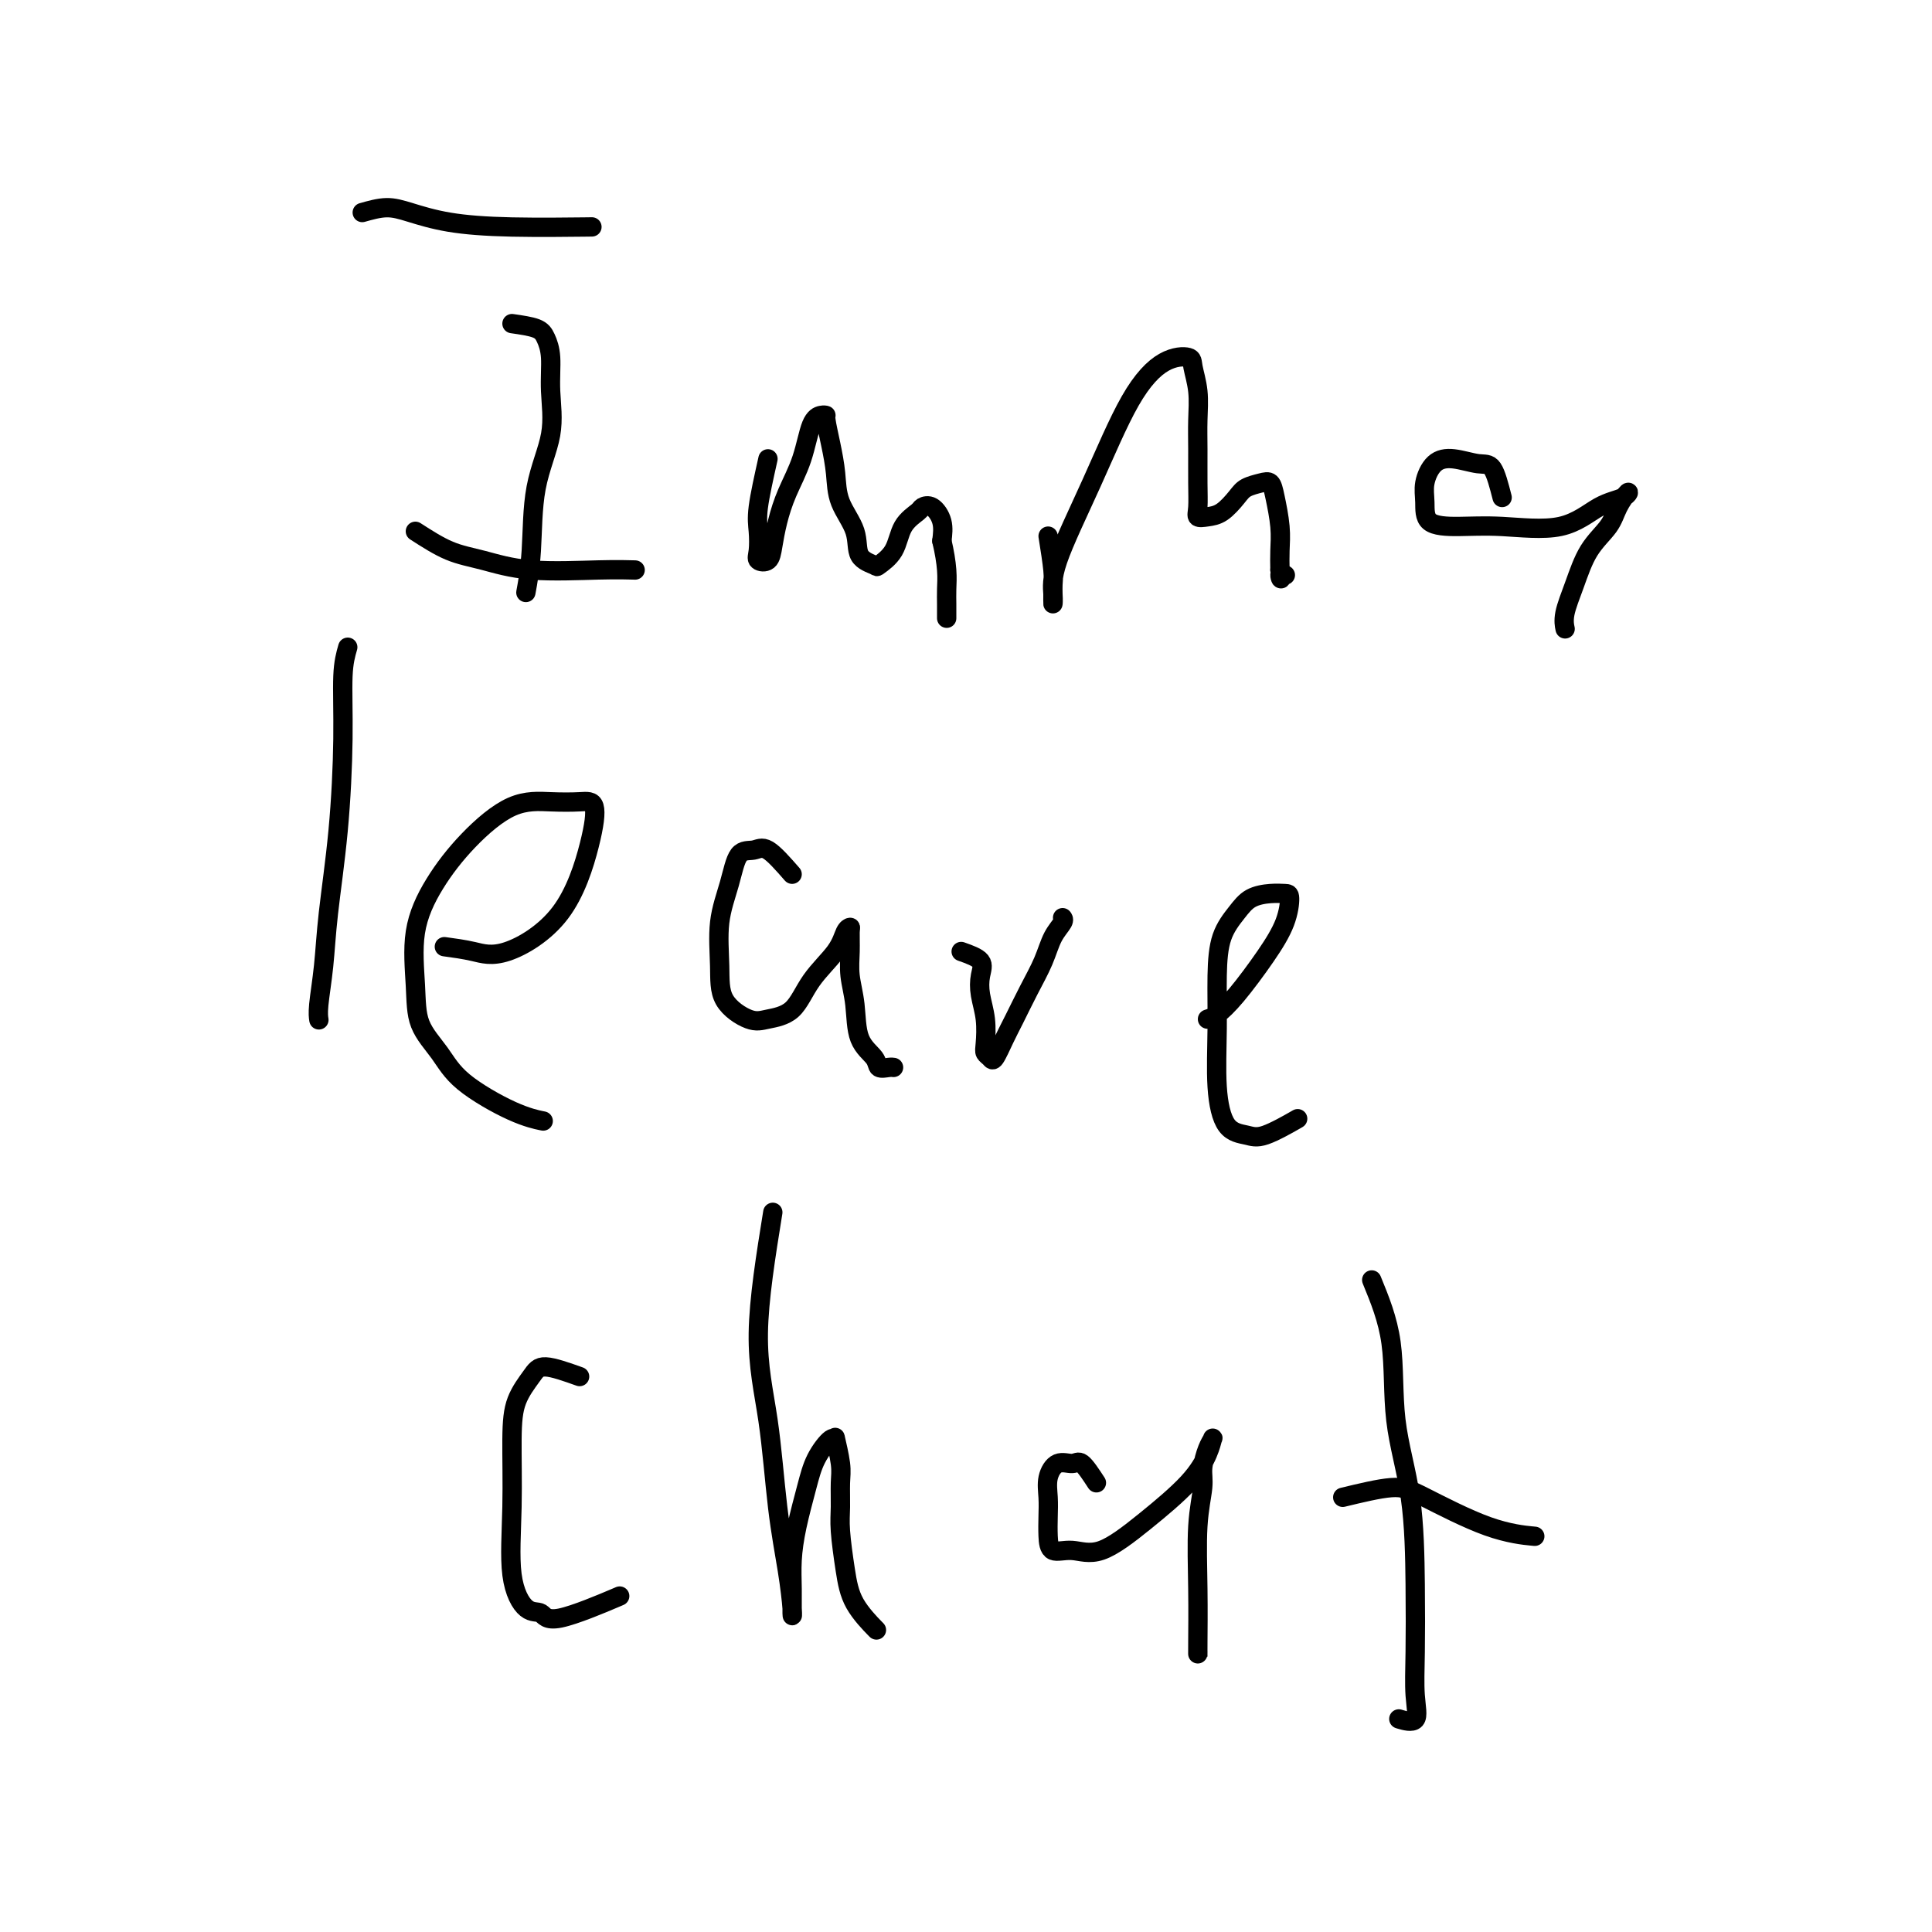 <svg viewBox='0 0 400 400' version='1.1' xmlns='http://www.w3.org/2000/svg' xmlns:xlink='http://www.w3.org/1999/xlink'><g fill='none' stroke='#000000' stroke-width='4' stroke-linecap='round' stroke-linejoin='round'><path d='M75,44c1.716,-0.483 3.432,-0.967 5,-1c1.568,-0.033 2.986,0.383 5,1c2.014,0.617 4.622,1.433 8,2c3.378,0.567 7.525,0.883 13,1c5.475,0.117 12.279,0.033 15,0c2.721,-0.033 1.361,-0.017 0,0'/><path d='M106,67c1.919,0.276 3.837,0.551 5,1c1.163,0.449 1.569,1.071 2,2c0.431,0.929 0.887,2.163 1,4c0.113,1.837 -0.117,4.276 0,7c0.117,2.724 0.581,5.733 0,9c-0.581,3.267 -2.207,6.793 -3,11c-0.793,4.207 -0.752,9.094 -1,13c-0.248,3.906 -0.785,6.830 -1,8c-0.215,1.170 -0.107,0.585 0,0'/><path d='M86,110c2.371,1.525 4.741,3.050 7,4c2.259,0.950 4.406,1.326 7,2c2.594,0.674 5.633,1.644 10,2c4.367,0.356 10.060,0.096 14,0c3.940,-0.096 6.126,-0.027 7,0c0.874,0.027 0.437,0.014 0,0'/><path d='M159,95c-0.841,3.767 -1.683,7.533 -2,10c-0.317,2.467 -0.110,3.634 0,5c0.110,1.366 0.123,2.930 0,4c-0.123,1.070 -0.382,1.646 0,2c0.382,0.354 1.404,0.485 2,0c0.596,-0.485 0.764,-1.587 1,-3c0.236,-1.413 0.539,-3.139 1,-5c0.461,-1.861 1.080,-3.858 2,-6c0.920,-2.142 2.141,-4.430 3,-7c0.859,-2.570 1.357,-5.421 2,-7c0.643,-1.579 1.430,-1.887 2,-2c0.570,-0.113 0.924,-0.030 1,0c0.076,0.030 -0.126,0.008 0,1c0.126,0.992 0.581,2.997 1,5c0.419,2.003 0.803,4.004 1,6c0.197,1.996 0.208,3.987 1,6c0.792,2.013 2.366,4.049 3,6c0.634,1.951 0.328,3.817 1,5c0.672,1.183 2.320,1.683 3,2c0.680,0.317 0.391,0.450 1,0c0.609,-0.450 2.116,-1.482 3,-3c0.884,-1.518 1.144,-3.523 2,-5c0.856,-1.477 2.307,-2.426 3,-3c0.693,-0.574 0.629,-0.772 1,-1c0.371,-0.228 1.177,-0.484 2,0c0.823,0.484 1.664,1.710 2,3c0.336,1.290 0.168,2.645 0,4'/><path d='M195,112c0.536,2.240 0.876,4.341 1,6c0.124,1.659 0.033,2.875 0,4c-0.033,1.125 -0.009,2.157 0,3c0.009,0.843 0.002,1.496 0,2c-0.002,0.504 -0.001,0.858 0,1c0.001,0.142 0.000,0.071 0,0'/><path d='M217,111c0.423,2.661 0.846,5.322 1,7c0.154,1.678 0.040,2.372 0,3c-0.040,0.628 -0.005,1.188 0,2c0.005,0.812 -0.020,1.875 0,2c0.020,0.125 0.086,-0.688 0,-2c-0.086,-1.312 -0.324,-3.123 1,-7c1.324,-3.877 4.210,-9.820 7,-16c2.790,-6.180 5.483,-12.598 8,-17c2.517,-4.402 4.856,-6.787 7,-8c2.144,-1.213 4.091,-1.254 5,-1c0.909,0.254 0.779,0.804 1,2c0.221,1.196 0.792,3.037 1,5c0.208,1.963 0.054,4.046 0,6c-0.054,1.954 -0.009,3.778 0,6c0.009,2.222 -0.017,4.843 0,7c0.017,2.157 0.077,3.850 0,5c-0.077,1.150 -0.293,1.755 0,2c0.293,0.245 1.093,0.129 2,0c0.907,-0.129 1.920,-0.271 3,-1c1.080,-0.729 2.225,-2.045 3,-3c0.775,-0.955 1.178,-1.548 2,-2c0.822,-0.452 2.063,-0.764 3,-1c0.937,-0.236 1.572,-0.395 2,0c0.428,0.395 0.651,1.343 1,3c0.349,1.657 0.825,4.023 1,6c0.175,1.977 0.050,3.565 0,5c-0.050,1.435 -0.025,2.718 0,4'/><path d='M265,118c0.558,3.011 -0.046,1.539 0,1c0.046,-0.539 0.743,-0.145 1,0c0.257,0.145 0.073,0.041 0,0c-0.073,-0.041 -0.037,-0.021 0,0'/><path d='M311,103c-0.629,-2.454 -1.258,-4.908 -2,-6c-0.742,-1.092 -1.596,-0.821 -3,-1c-1.404,-0.179 -3.358,-0.808 -5,-1c-1.642,-0.192 -2.974,0.054 -4,1c-1.026,0.946 -1.747,2.592 -2,4c-0.253,1.408 -0.037,2.577 0,4c0.037,1.423 -0.105,3.100 1,4c1.105,0.900 3.459,1.024 6,1c2.541,-0.024 5.271,-0.194 9,0c3.729,0.194 8.457,0.754 12,0c3.543,-0.754 5.902,-2.821 8,-4c2.098,-1.179 3.937,-1.469 5,-2c1.063,-0.531 1.351,-1.302 1,-1c-0.351,0.302 -1.341,1.676 -2,3c-0.659,1.324 -0.985,2.597 -2,4c-1.015,1.403 -2.717,2.937 -4,5c-1.283,2.063 -2.148,4.656 -3,7c-0.852,2.344 -1.691,4.439 -2,6c-0.309,1.561 -0.088,2.589 0,3c0.088,0.411 0.044,0.206 0,0'/><path d='M72,134c-0.438,1.522 -0.877,3.044 -1,6c-0.123,2.956 0.068,7.348 0,13c-0.068,5.652 -0.397,12.566 -1,19c-0.603,6.434 -1.482,12.390 -2,17c-0.518,4.610 -0.675,7.875 -1,11c-0.325,3.125 -0.818,6.111 -1,8c-0.182,1.889 -0.052,2.683 0,3c0.052,0.317 0.026,0.159 0,0'/><path d='M92,196c2.031,0.277 4.063,0.554 6,1c1.937,0.446 3.780,1.062 7,0c3.220,-1.062 7.817,-3.801 11,-8c3.183,-4.199 4.953,-9.859 6,-14c1.047,-4.141 1.370,-6.765 1,-8c-0.370,-1.235 -1.435,-1.083 -3,-1c-1.565,0.083 -3.632,0.096 -6,0c-2.368,-0.096 -5.037,-0.300 -8,1c-2.963,1.300 -6.219,4.103 -9,7c-2.781,2.897 -5.087,5.887 -7,9c-1.913,3.113 -3.434,6.350 -4,10c-0.566,3.650 -0.176,7.713 0,11c0.176,3.287 0.139,5.799 1,8c0.861,2.201 2.620,4.093 4,6c1.380,1.907 2.380,3.831 5,6c2.620,2.169 6.859,4.584 10,6c3.141,1.416 5.183,1.833 6,2c0.817,0.167 0.408,0.083 0,0'/><path d='M164,181c-1.853,-2.119 -3.705,-4.237 -5,-5c-1.295,-0.763 -2.031,-0.170 -3,0c-0.969,0.170 -2.169,-0.083 -3,1c-0.831,1.083 -1.293,3.503 -2,6c-0.707,2.497 -1.661,5.073 -2,8c-0.339,2.927 -0.065,6.207 0,9c0.065,2.793 -0.081,5.099 1,7c1.081,1.901 3.389,3.398 5,4c1.611,0.602 2.525,0.309 4,0c1.475,-0.309 3.509,-0.633 5,-2c1.491,-1.367 2.438,-3.777 4,-6c1.562,-2.223 3.739,-4.259 5,-6c1.261,-1.741 1.605,-3.188 2,-4c0.395,-0.812 0.841,-0.989 1,-1c0.159,-0.011 0.029,0.146 0,1c-0.029,0.854 0.041,2.406 0,4c-0.041,1.594 -0.195,3.230 0,5c0.195,1.770 0.738,3.676 1,6c0.262,2.324 0.242,5.068 1,7c0.758,1.932 2.294,3.054 3,4c0.706,0.946 0.581,1.718 1,2c0.419,0.282 1.382,0.076 2,0c0.618,-0.076 0.891,-0.022 1,0c0.109,0.022 0.055,0.011 0,0'/><path d='M199,197c1.683,0.596 3.365,1.192 4,2c0.635,0.808 0.222,1.827 0,3c-0.222,1.173 -0.252,2.499 0,4c0.252,1.501 0.788,3.176 1,5c0.212,1.824 0.102,3.797 0,5c-0.102,1.203 -0.194,1.636 0,2c0.194,0.364 0.673,0.658 1,1c0.327,0.342 0.500,0.732 1,0c0.500,-0.732 1.327,-2.587 2,-4c0.673,-1.413 1.193,-2.385 2,-4c0.807,-1.615 1.901,-3.872 3,-6c1.099,-2.128 2.203,-4.125 3,-6c0.797,-1.875 1.286,-3.626 2,-5c0.714,-1.374 1.654,-2.370 2,-3c0.346,-0.630 0.099,-0.894 0,-1c-0.099,-0.106 -0.049,-0.053 0,0'/><path d='M250,211c0.544,-0.166 1.089,-0.332 2,-1c0.911,-0.668 2.190,-1.839 4,-4c1.810,-2.161 4.151,-5.311 6,-8c1.849,-2.689 3.204,-4.915 4,-7c0.796,-2.085 1.032,-4.029 1,-5c-0.032,-0.971 -0.330,-0.969 -1,-1c-0.670,-0.031 -1.710,-0.095 -3,0c-1.290,0.095 -2.829,0.351 -4,1c-1.171,0.649 -1.975,1.693 -3,3c-1.025,1.307 -2.270,2.879 -3,5c-0.730,2.121 -0.943,4.792 -1,8c-0.057,3.208 0.043,6.954 0,11c-0.043,4.046 -0.228,8.394 0,12c0.228,3.606 0.868,6.472 2,8c1.132,1.528 2.757,1.719 4,2c1.243,0.281 2.104,0.653 4,0c1.896,-0.653 4.827,-2.329 6,-3c1.173,-0.671 0.586,-0.335 0,0'/><path d='M120,285c-2.701,-0.962 -5.403,-1.923 -7,-2c-1.597,-0.077 -2.091,0.732 -3,2c-0.909,1.268 -2.235,2.995 -3,5c-0.765,2.005 -0.969,4.286 -1,8c-0.031,3.714 0.111,8.859 0,14c-0.111,5.141 -0.476,10.277 0,14c0.476,3.723 1.793,6.034 3,7c1.207,0.966 2.303,0.589 3,1c0.697,0.411 0.995,1.611 4,1c3.005,-0.611 8.716,-3.032 11,-4c2.284,-0.968 1.142,-0.484 0,0'/><path d='M160,251c-1.448,8.985 -2.896,17.969 -3,25c-0.104,7.031 1.135,12.108 2,18c0.865,5.892 1.356,12.598 2,18c0.644,5.402 1.440,9.501 2,13c0.560,3.499 0.884,6.400 1,8c0.116,1.600 0.023,1.900 0,1c-0.023,-0.900 0.023,-2.998 0,-5c-0.023,-2.002 -0.115,-3.907 0,-6c0.115,-2.093 0.438,-4.374 1,-7c0.562,-2.626 1.365,-5.598 2,-8c0.635,-2.402 1.102,-4.235 2,-6c0.898,-1.765 2.226,-3.461 3,-4c0.774,-0.539 0.992,0.077 1,0c0.008,-0.077 -0.195,-0.849 0,0c0.195,0.849 0.787,3.320 1,5c0.213,1.680 0.047,2.569 0,4c-0.047,1.431 0.027,3.403 0,5c-0.027,1.597 -0.154,2.817 0,5c0.154,2.183 0.588,5.327 1,8c0.412,2.673 0.803,4.873 2,7c1.197,2.127 3.199,4.179 4,5c0.801,0.821 0.400,0.410 0,0'/><path d='M227,307c-1.116,-1.708 -2.232,-3.416 -3,-4c-0.768,-0.584 -1.186,-0.043 -2,0c-0.814,0.043 -2.022,-0.411 -3,0c-0.978,0.411 -1.725,1.687 -2,3c-0.275,1.313 -0.077,2.662 0,4c0.077,1.338 0.033,2.664 0,4c-0.033,1.336 -0.053,2.682 0,4c0.053,1.318 0.180,2.609 1,3c0.820,0.391 2.331,-0.118 4,0c1.669,0.118 3.494,0.861 6,0c2.506,-0.861 5.691,-3.328 9,-6c3.309,-2.672 6.740,-5.549 9,-8c2.260,-2.451 3.348,-4.476 4,-6c0.652,-1.524 0.869,-2.546 1,-3c0.131,-0.454 0.175,-0.340 0,0c-0.175,0.340 -0.569,0.907 -1,2c-0.431,1.093 -0.900,2.712 -1,4c-0.100,1.288 0.169,2.245 0,4c-0.169,1.755 -0.777,4.309 -1,8c-0.223,3.691 -0.060,8.519 0,13c0.060,4.481 0.016,8.613 0,11c-0.016,2.387 -0.004,3.027 0,3c0.004,-0.027 0.001,-0.722 0,-1c-0.001,-0.278 -0.001,-0.139 0,0'/><path d='M284,265c1.660,4.048 3.321,8.095 4,13c0.679,4.905 0.377,10.666 1,16c0.623,5.334 2.170,10.239 3,16c0.830,5.761 0.943,12.377 1,18c0.057,5.623 0.057,10.253 0,14c-0.057,3.747 -0.170,6.613 0,9c0.170,2.387 0.623,4.297 0,5c-0.623,0.703 -2.321,0.201 -3,0c-0.679,-0.201 -0.340,-0.100 0,0'/><path d='M278,310c3.756,-0.906 7.512,-1.812 10,-2c2.488,-0.188 3.708,0.341 7,2c3.292,1.659 8.656,4.447 13,6c4.344,1.553 7.670,1.872 9,2c1.330,0.128 0.665,0.064 0,0'/></g>
</svg>